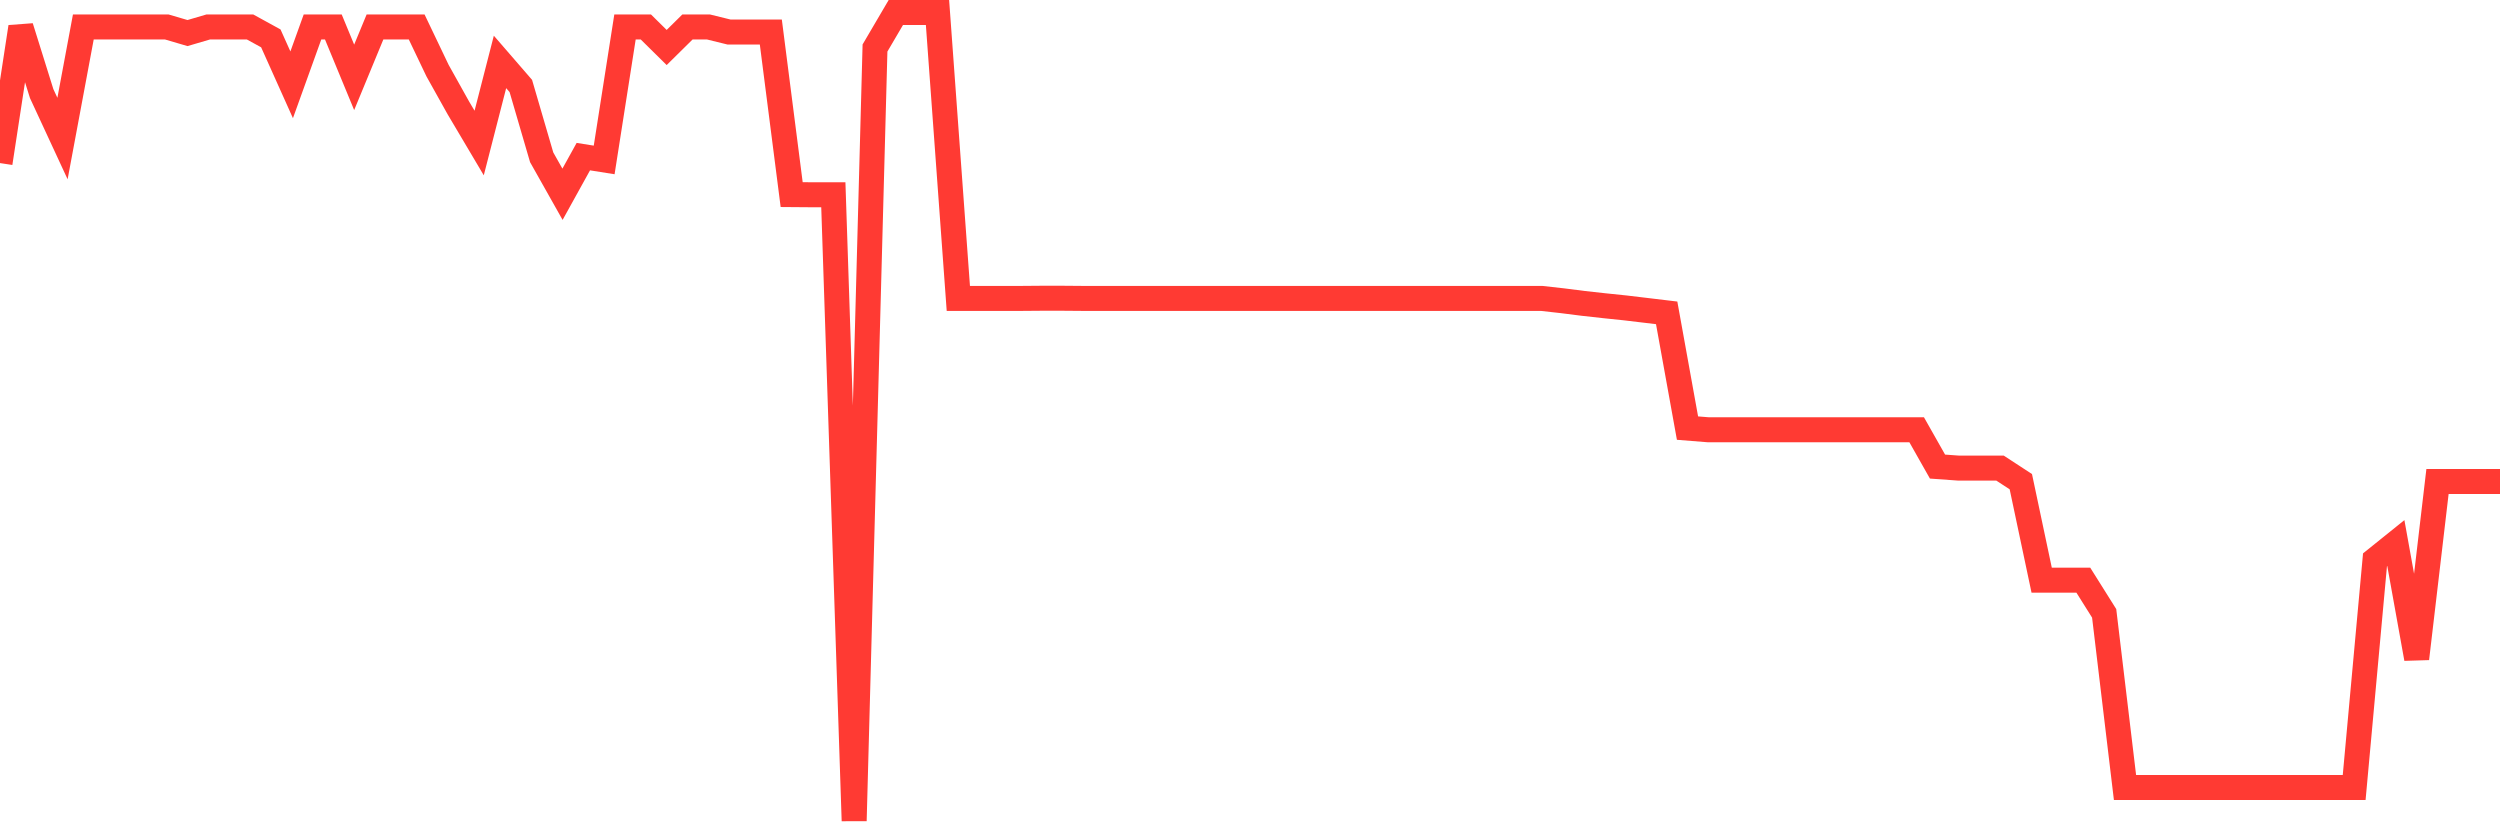 <svg
  xmlns="http://www.w3.org/2000/svg"
  xmlns:xlink="http://www.w3.org/1999/xlink"
  width="120"
  height="40"
  viewBox="0 0 120 40"
  preserveAspectRatio="none"
>
  <polyline
    points="0,7.828 1,1.293 2,4.493 3,6.65 4,1.293 5,1.293 6,1.293 7,1.293 8,1.293 9,1.587 10,1.293 11,1.293 12,1.293 13,1.842 14,4.071 15,1.293 16,1.293 17,3.713 18,1.293 19,1.293 20,1.293 21,3.386 22,5.177 23,6.865 24,2.972 25,4.127 26,7.55 27,9.325 28,7.518 29,7.677 30,1.293 31,1.293 32,2.28 33,1.293 34,1.293 35,1.539 36,1.539 37,1.539 38,9.341 39,9.349 40,9.349 41,39.4 42,2.304 43,0.6 44,0.6 45,0.6 46,14.324 47,14.324 48,14.324 49,14.324 50,14.316 51,14.316 52,14.324 53,14.324 54,14.324 55,14.324 56,14.324 57,14.324 58,14.324 59,14.324 60,14.324 61,14.324 62,14.324 63,14.324 64,14.324 65,14.324 66,14.324 67,14.324 68,14.324 69,14.324 70,14.324 71,14.324 72,14.324 73,14.324 74,14.324 75,14.436 76,14.563 77,14.674 78,14.778 79,14.897 80,15.017 81,20.549 82,20.629 83,20.629 84,20.629 85,20.629 86,20.629 87,20.629 88,20.629 89,20.629 90,20.629 91,20.629 92,20.629 93,22.396 94,22.468 95,22.468 96,22.468 97,23.121 98,27.849 99,27.849 100,27.849 101,29.441 102,37.8 103,37.8 104,37.8 105,37.8 106,37.8 107,37.8 108,37.8 109,37.8 110,37.8 111,37.8 112,37.8 113,37.8 114,26.87 115,26.066 116,31.615 117,23.113 118,23.113 119,23.113 120,23.113"
    fill="none"
    stroke="#ff3a33"
    stroke-width="1.2"
  >
  </polyline>
</svg>